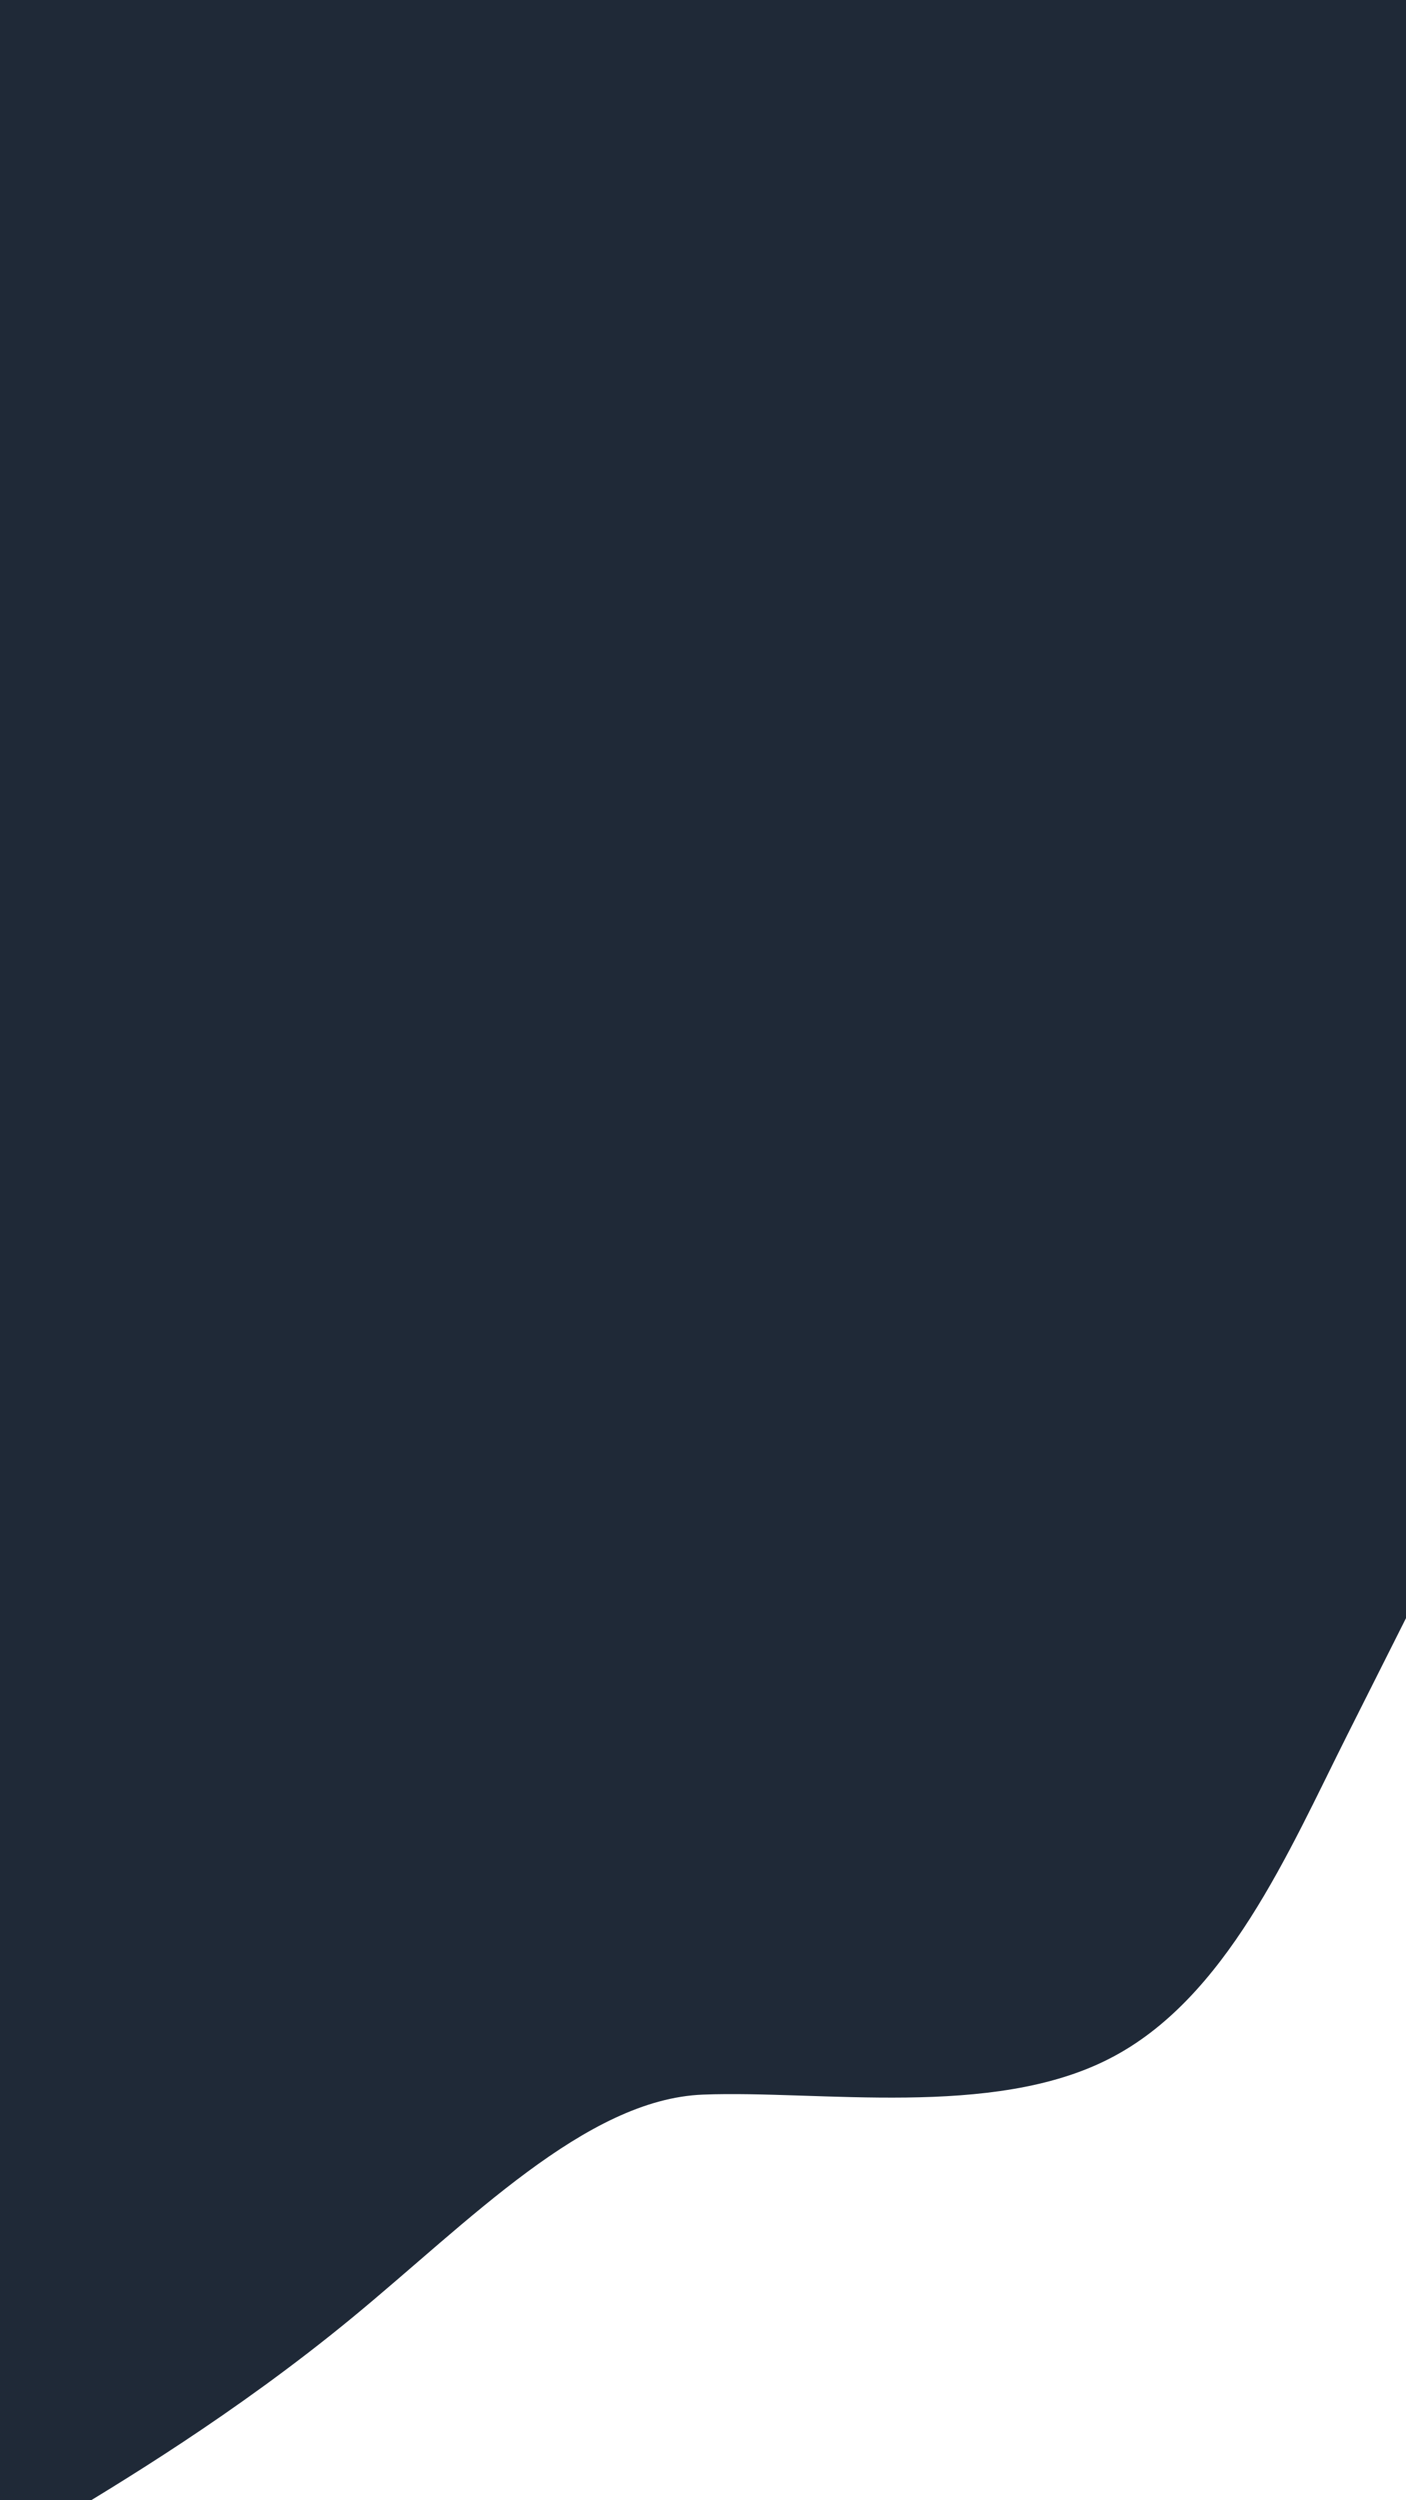 <svg width="540" height="960" viewBox="0 0 540 960" fill="none" xmlns="http://www.w3.org/2000/svg">
<g clip-path="url(#clip0_101_2)">
<path d="M0 981L22.5 967.576C45 953.979 90 927.131 135 890.128C180 853.126 225 805.969 270 804.248C315 802.527 381 813.555 426 790.493C471 767.603 495 710.795 517.5 666.047L540 621.3V0H517.5C495 0 450 0 405 0C360 0 315 0 270 0C225 0 180 0 135 0C90 0 45 0 22.5 0H0V981Z" fill="#1F2937"/>
</g>
<defs>
<clipPath id="clip0_101_2">
<rect width="540" height="960" fill="white"/>
</clipPath>
</defs>
</svg>
